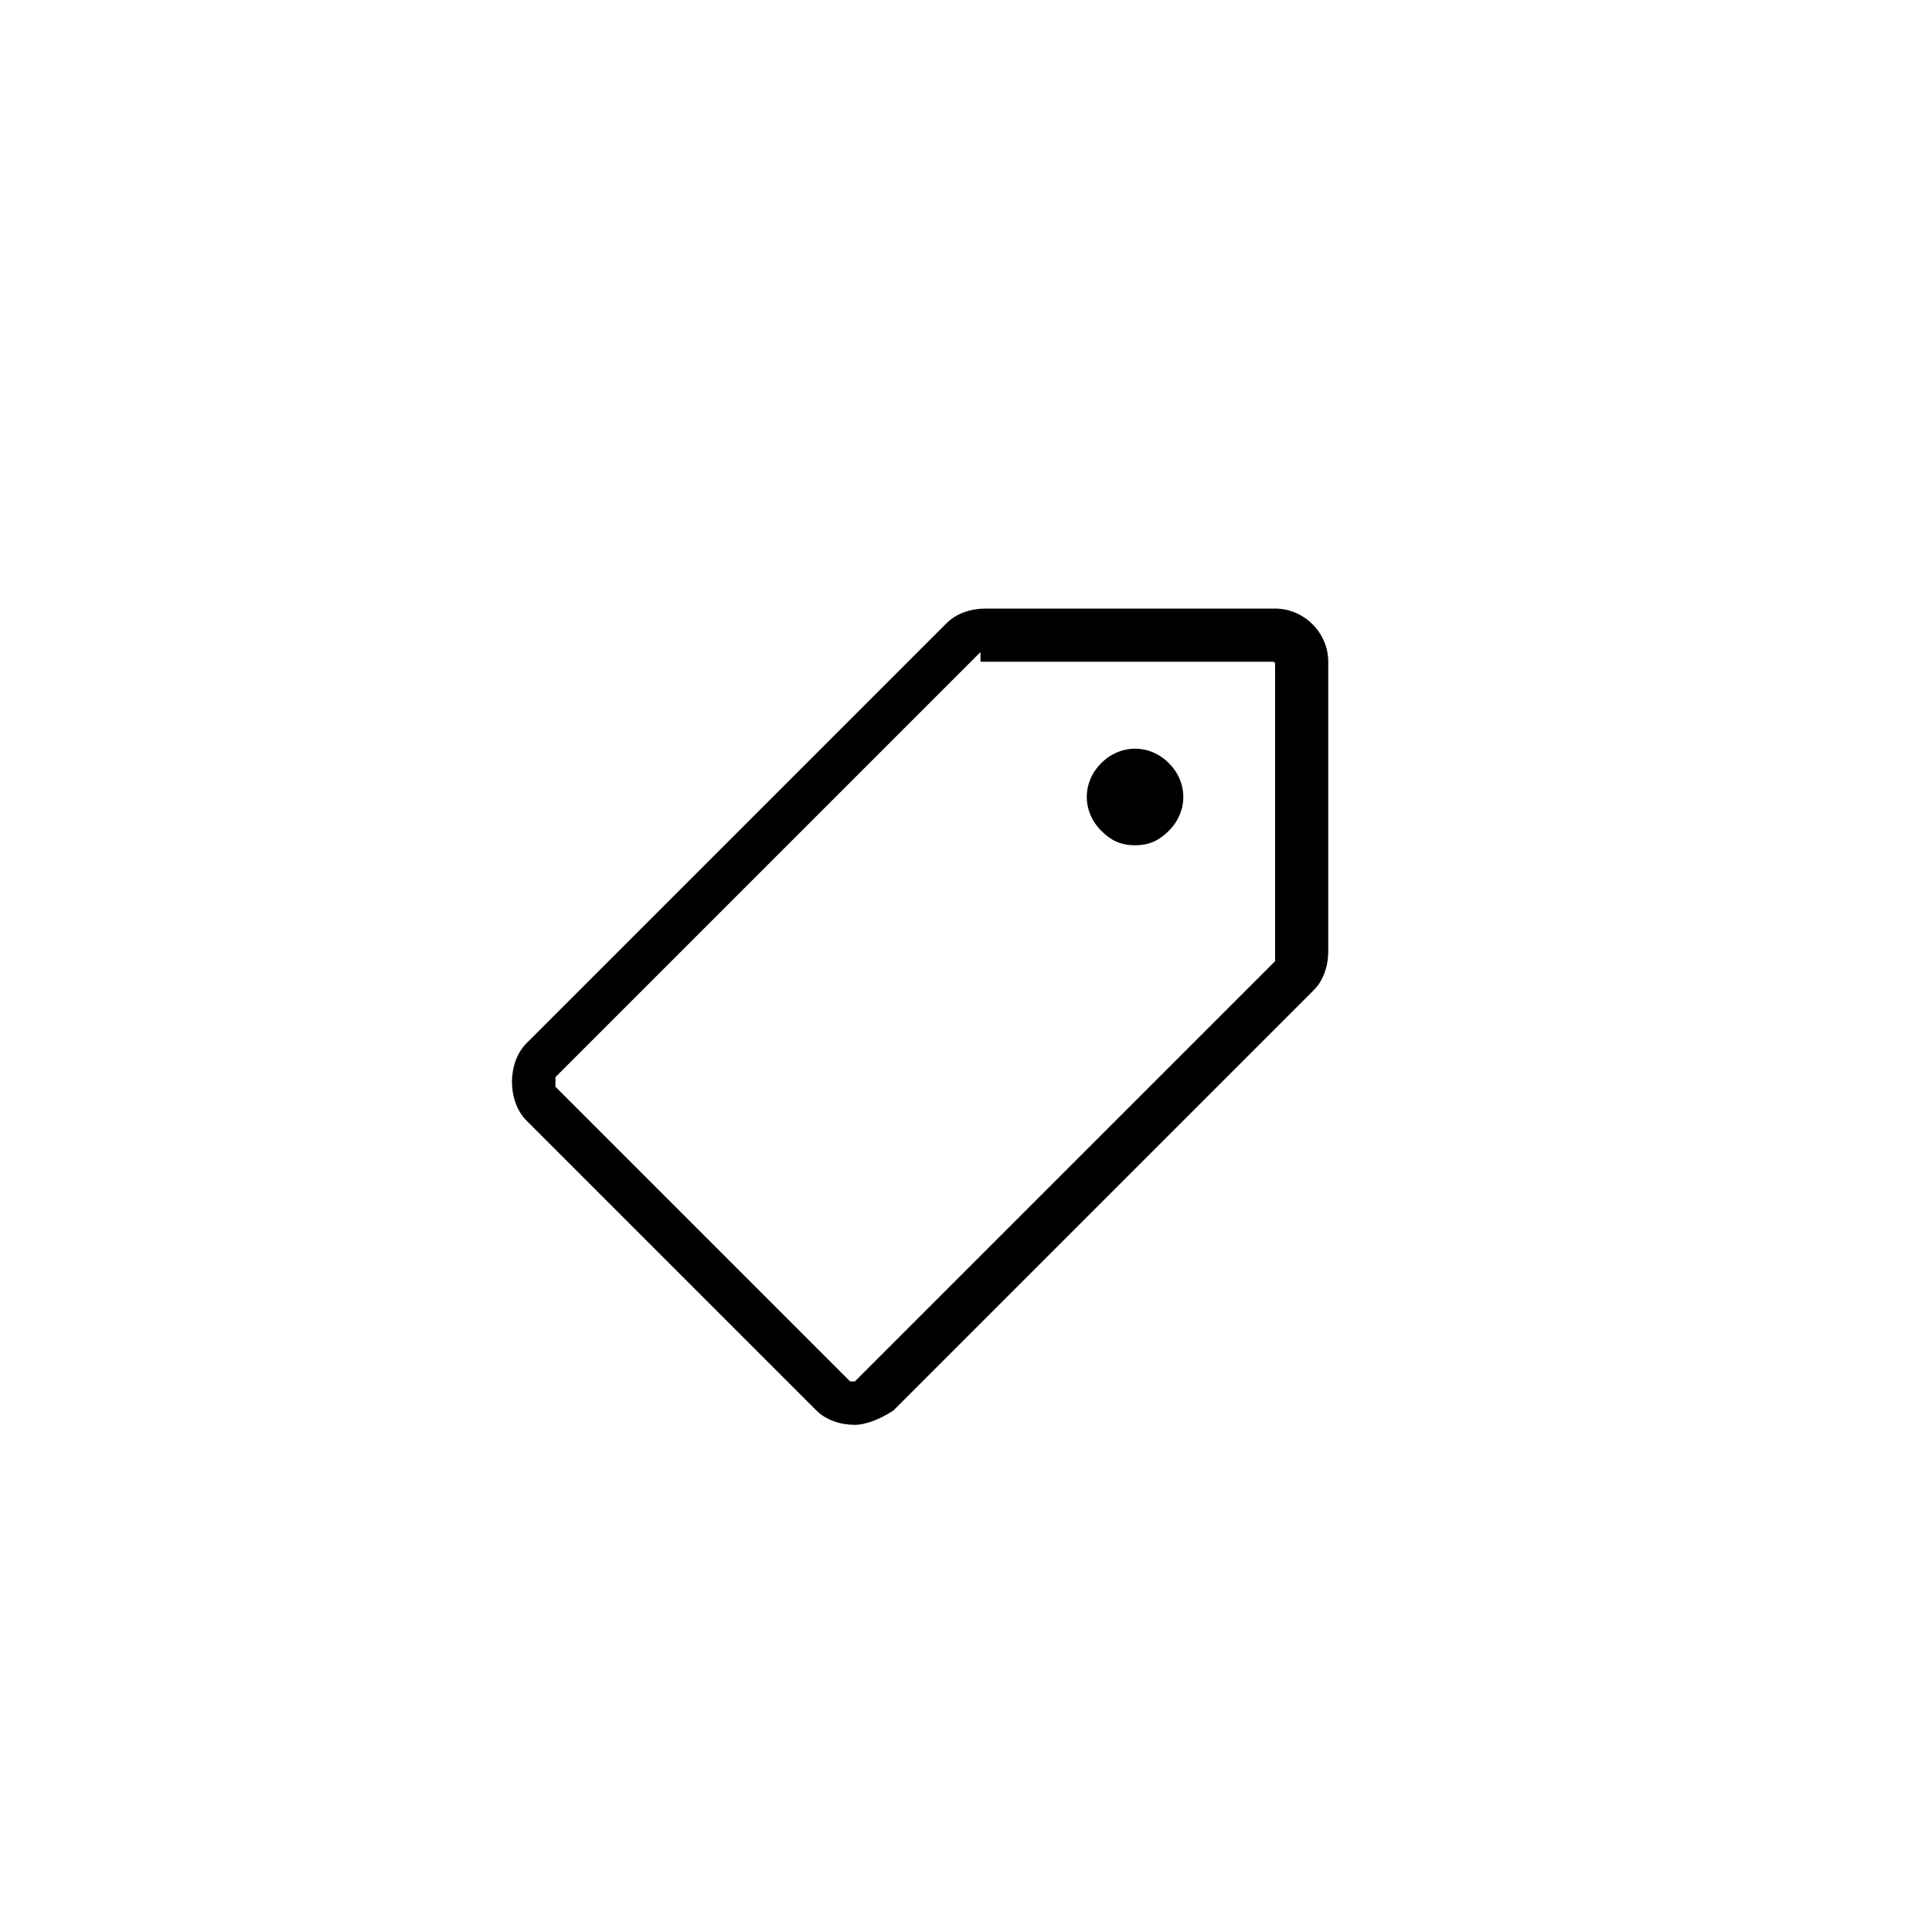 <?xml version="1.0" encoding="utf-8"?>

<!DOCTYPE svg PUBLIC "-//W3C//DTD SVG 1.1//EN" "http://www.w3.org/Graphics/SVG/1.1/DTD/svg11.dtd">
<!-- Скачано с сайта svg4.ru / Downloaded from svg4.ru -->
<svg fill="#000000" height="800px" width="800px" version="1.1" id="图层_1" xmlns="http://www.w3.org/2000/svg" xmlns:xlink="http://www.w3.org/1999/xlink" 
	 viewBox="0 0 40 40" enable-background="new 0 0 40 40" xml:space="preserve">
<g>
	<g>
		<g>
			<g>
				<path d="M17.7,29.5c-0.3,0-0.6-0.1-0.8-0.3l-6-6c-0.2-0.2-0.3-0.5-0.3-0.8s0.1-0.6,0.3-0.8l8.7-8.7c0.2-0.2,0.5-0.3,0.8-0.3h6
					c0.6,0,1.1,0.5,1.1,1.1v6c0,0.3-0.1,0.6-0.3,0.8l-8.7,8.7C18.2,29.4,17.9,29.5,17.7,29.5z M20.3,13.5l-8.8,8.8c0,0,0,0.1,0,0.2
					l6.1,6.1c0,0,0.1,0,0.1,0l8.7-8.7l0-6.1c0-0.1,0-0.1-0.1-0.1H20.3z"/>
			</g>
			<g>
				<path d="M23.5,17.5c-0.3,0-0.5-0.1-0.7-0.3c-0.4-0.4-0.4-1,0-1.4c0.4-0.4,1-0.4,1.4,0c0.4,0.4,0.4,1,0,1.4
					C24,17.4,23.8,17.5,23.5,17.5z"/>
			</g>
		</g>
	</g>
</g>
</svg>